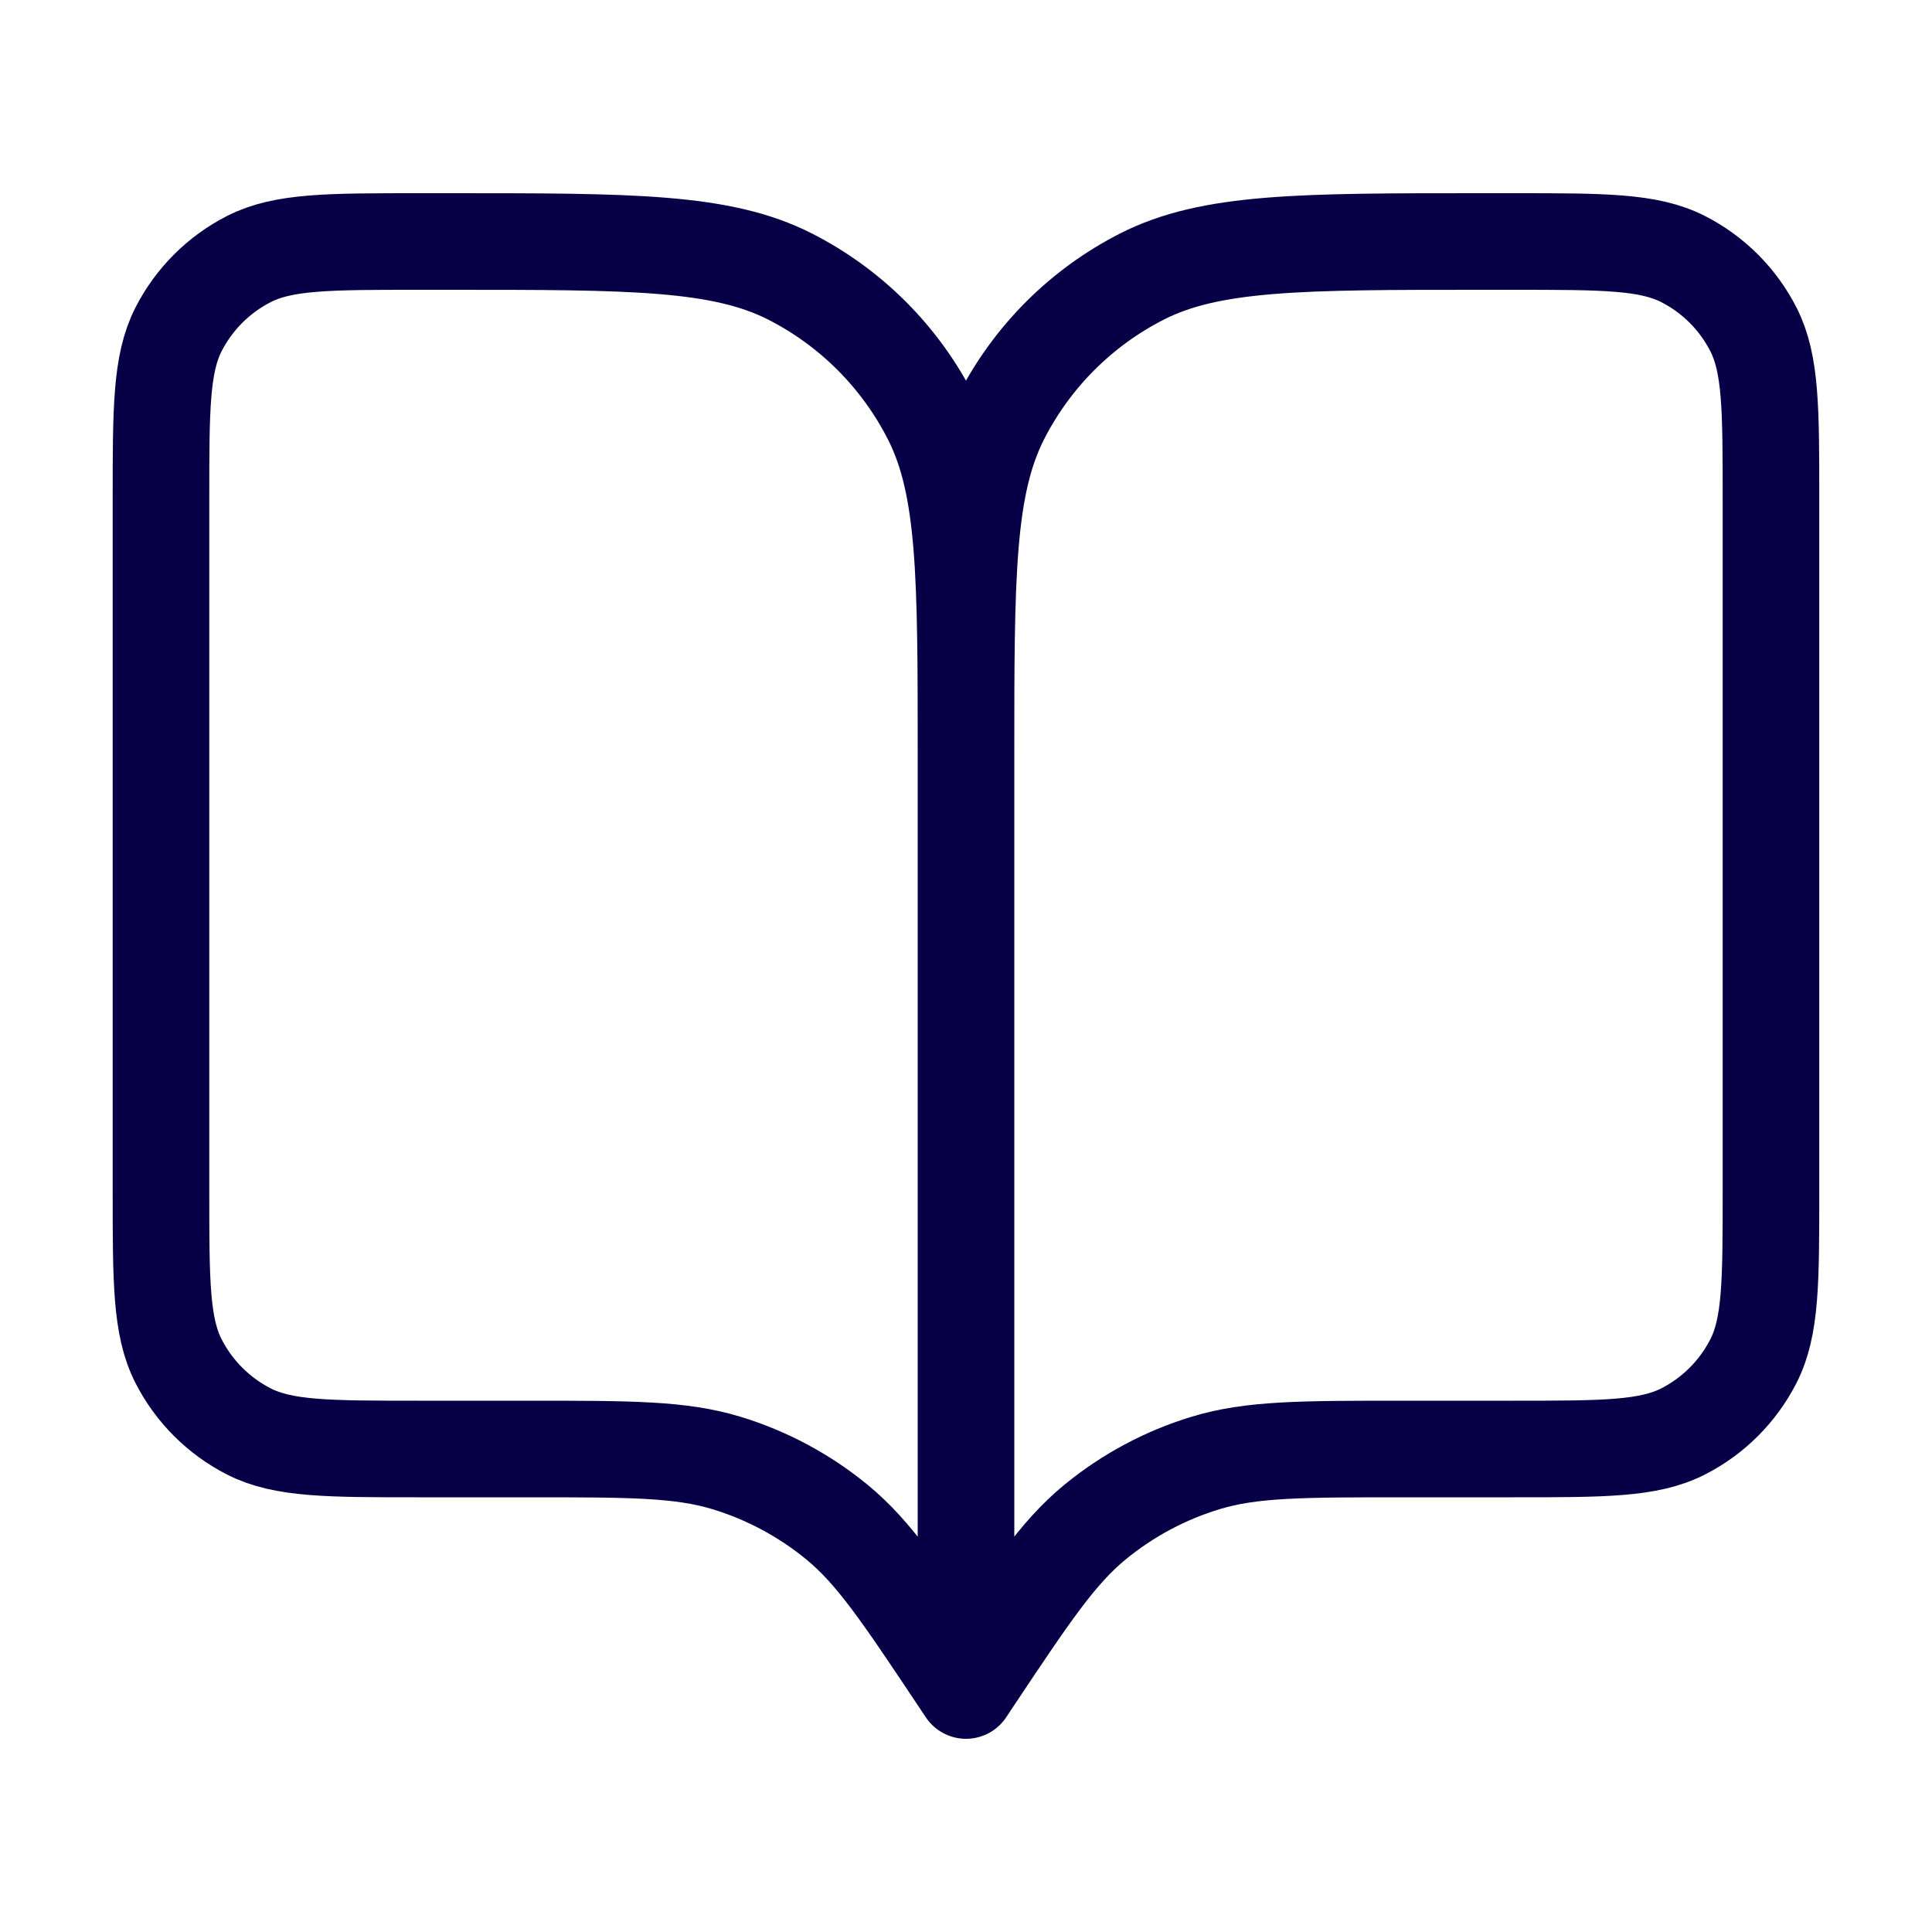 <svg width="40" height="40" viewBox="0 0 40 40" fill="none" xmlns="http://www.w3.org/2000/svg">
<path d="M20 35L19.833 34.75C18.675 33.013 18.096 32.145 17.331 31.516C16.654 30.96 15.874 30.542 15.036 30.288C14.088 30 13.045 30 10.958 30H8.666C6.8 30 5.866 30 5.153 29.637C4.526 29.317 4.016 28.807 3.696 28.18C3.333 27.467 3.333 26.534 3.333 24.667V10.333C3.333 8.466 3.333 7.533 3.696 6.82C4.016 6.193 4.526 5.683 5.153 5.363C5.866 5 6.8 5 8.666 5H9.333C13.067 5 14.934 5 16.36 5.727C17.614 6.366 18.634 7.386 19.273 8.64C20 10.066 20 11.933 20 15.667M20 35V15.667M20 35L20.166 34.75C21.324 33.013 21.903 32.145 22.668 31.516C23.345 30.96 24.125 30.542 24.964 30.288C25.911 30 26.954 30 29.042 30H31.333C33.2 30 34.133 30 34.846 29.637C35.474 29.317 35.983 28.807 36.303 28.18C36.666 27.467 36.666 26.534 36.666 24.667V10.333C36.666 8.466 36.666 7.533 36.303 6.82C35.983 6.193 35.474 5.683 34.846 5.363C34.133 5 33.2 5 31.333 5H30.666C26.933 5 25.066 5 23.64 5.727C22.385 6.366 21.366 7.386 20.726 8.64C20 10.066 20 11.933 20 15.667" stroke="#080047" stroke-width="2" stroke-linecap="round" stroke-linejoin="round"/>
</svg>
